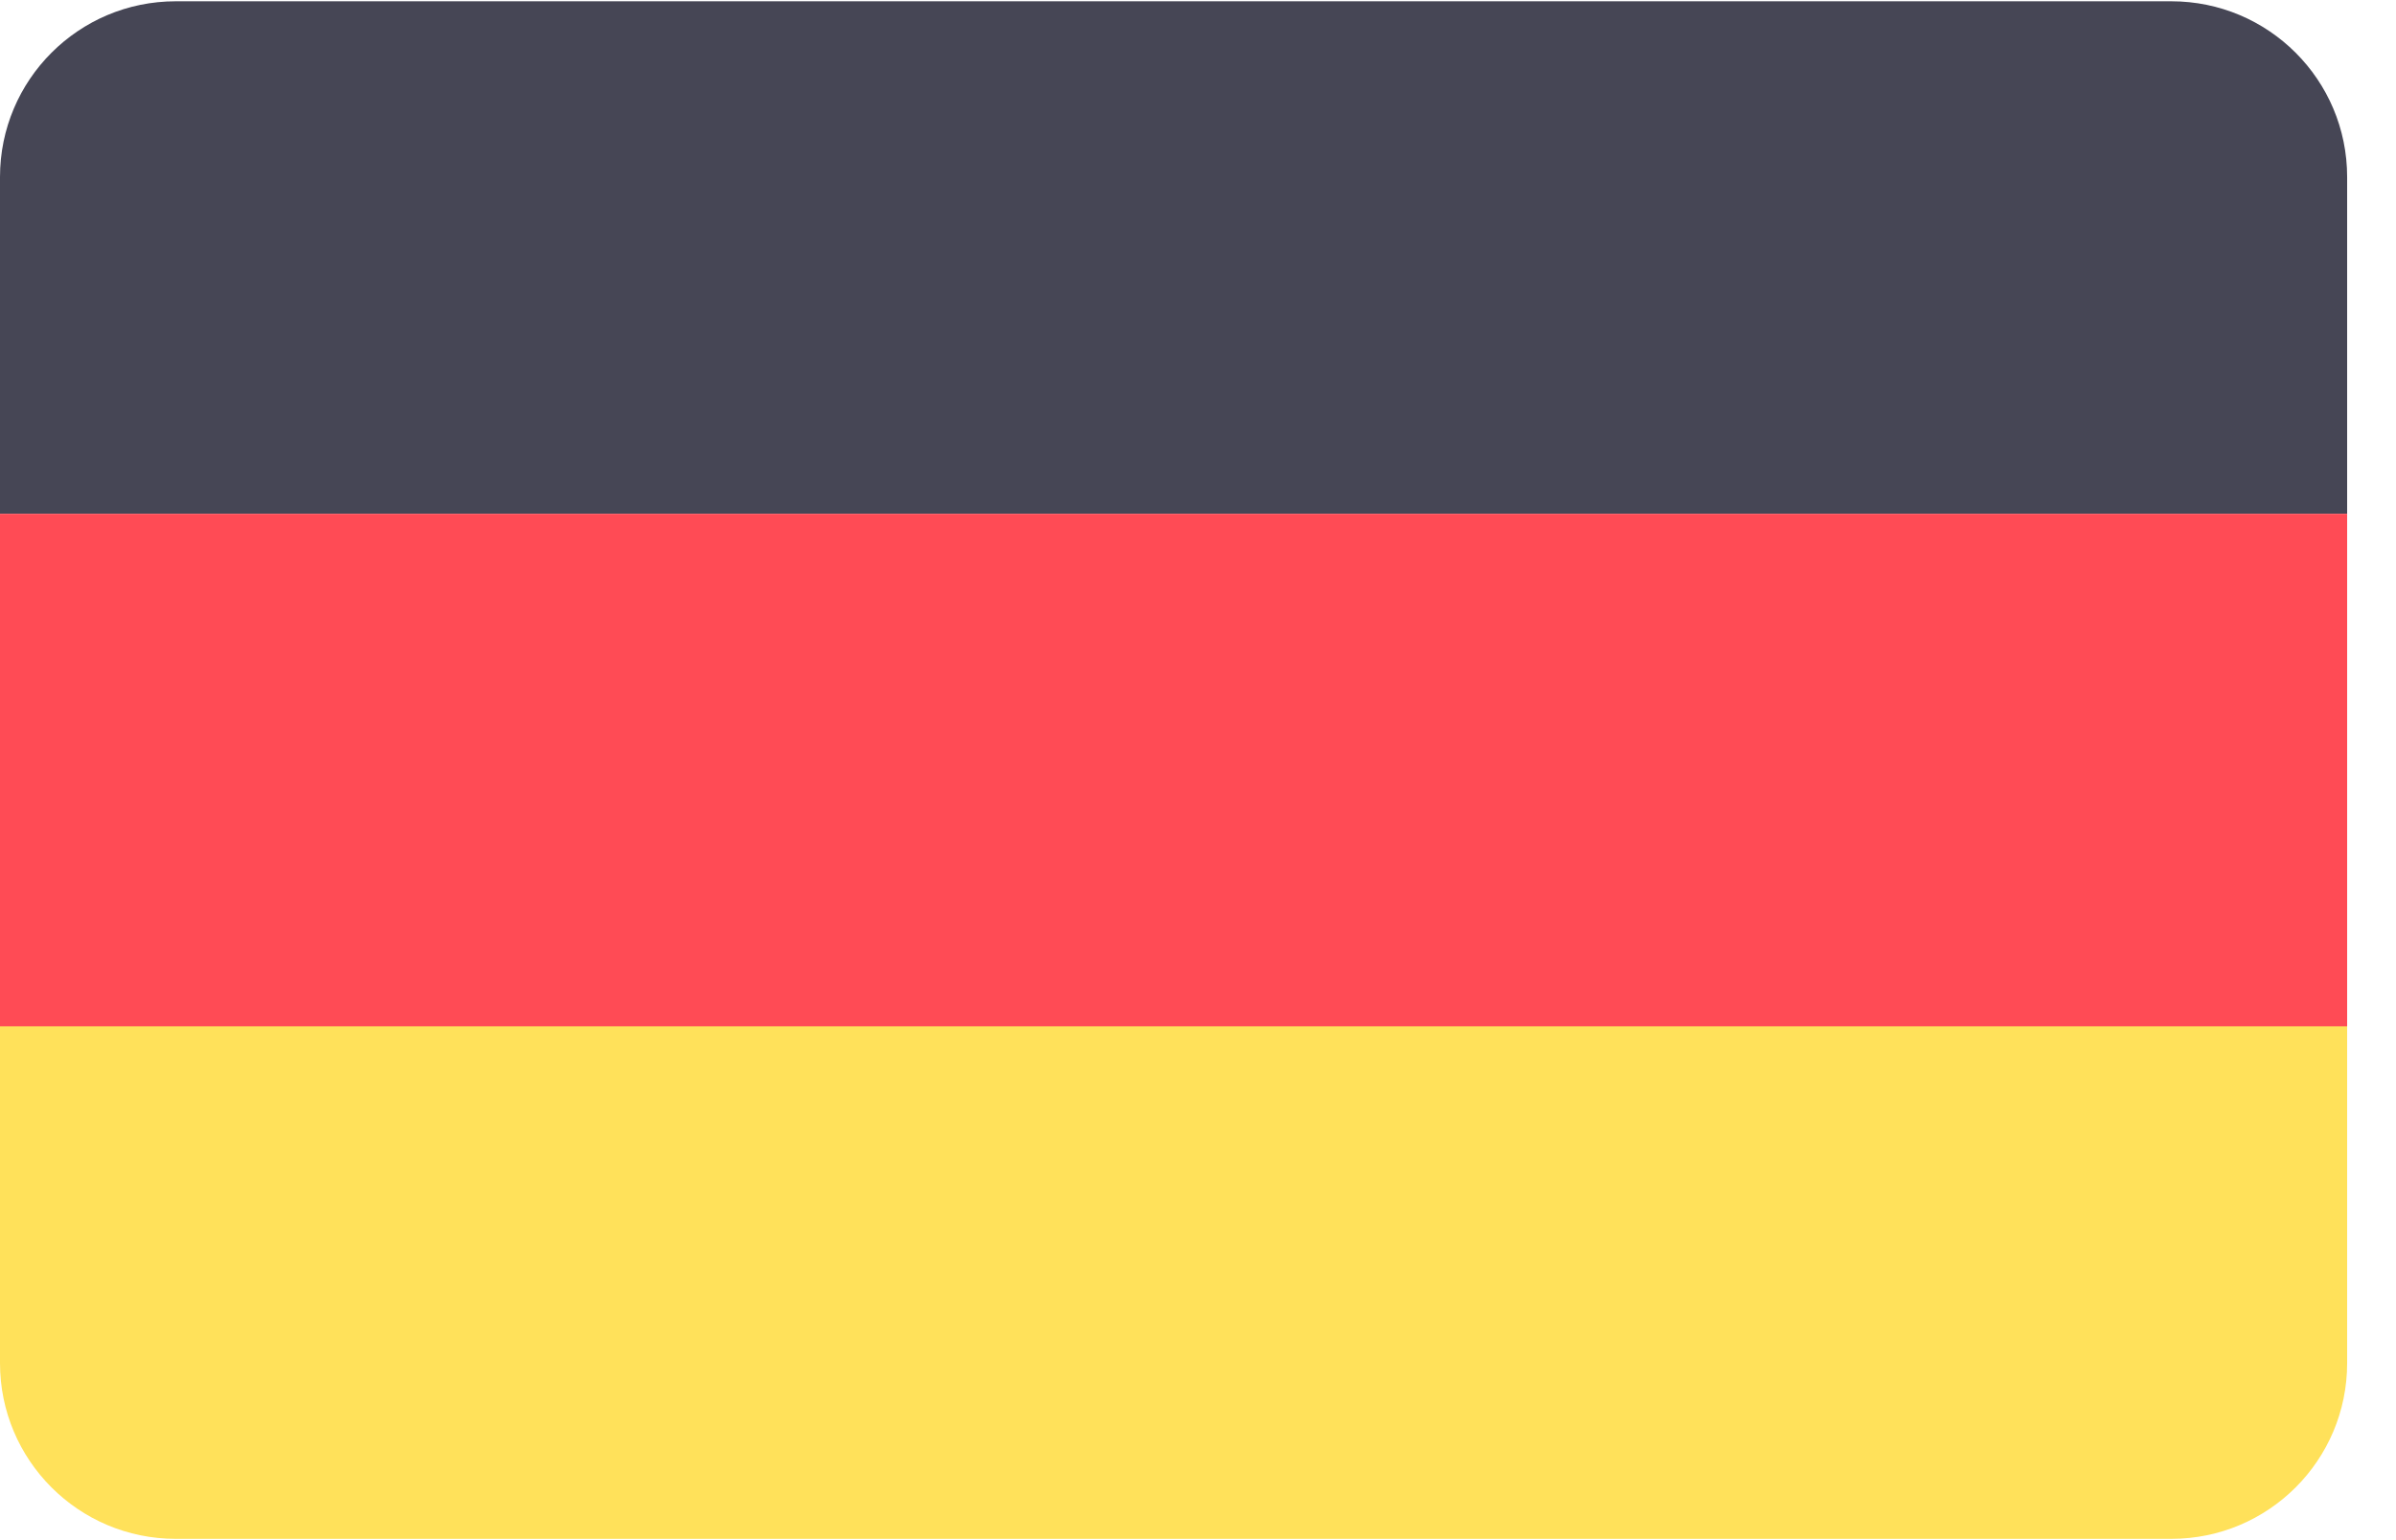 <?xml version="1.0" encoding="UTF-8"?>
<svg width="28px" height="18px" viewBox="0 0 28 18" version="1.1" xmlns="http://www.w3.org/2000/svg" xmlns:xlink="http://www.w3.org/1999/xlink">
    <!-- Generator: sketchtool 50.2 (55047) - http://www.bohemiancoding.com/sketch -->
    <title>5C55422B-C5FA-4AE3-B8BA-2FA0D4F52D84</title>
    <desc>Created with sketchtool.</desc>
    <defs></defs>
    <g id="Page-1" stroke="none" stroke-width="1" fill="none" fill-rule="evenodd">
        <g id="Rejestracja" transform="translate(-1256, -381)" fill-rule="nonzero">
            <g id="001-germany" transform="translate(1256, 381)">
                <path d="M25.374,0.015 L2.054,0.015 C0.92,0.015 0,0.934 0,2.069 L0,6.005 L27.429,6.005 L27.429,2.069 C27.429,0.934 26.509,0.015 25.374,0.015 Z" id="Shape" fill="#464655"></path>
                <path d="M0,15.931 C0,17.066 0.92,17.985 2.054,17.985 L25.374,17.985 C26.509,17.985 27.429,17.066 27.429,15.931 L27.429,11.995 L0,11.995 L0,15.931 Z" id="Shape" fill="#FFE15A"></path>
                <rect id="Rectangle-path" fill="#FF4B55" x="0" y="6.005" width="27.429" height="5.99"></rect>
            </g>
        </g>
    </g>
</svg>